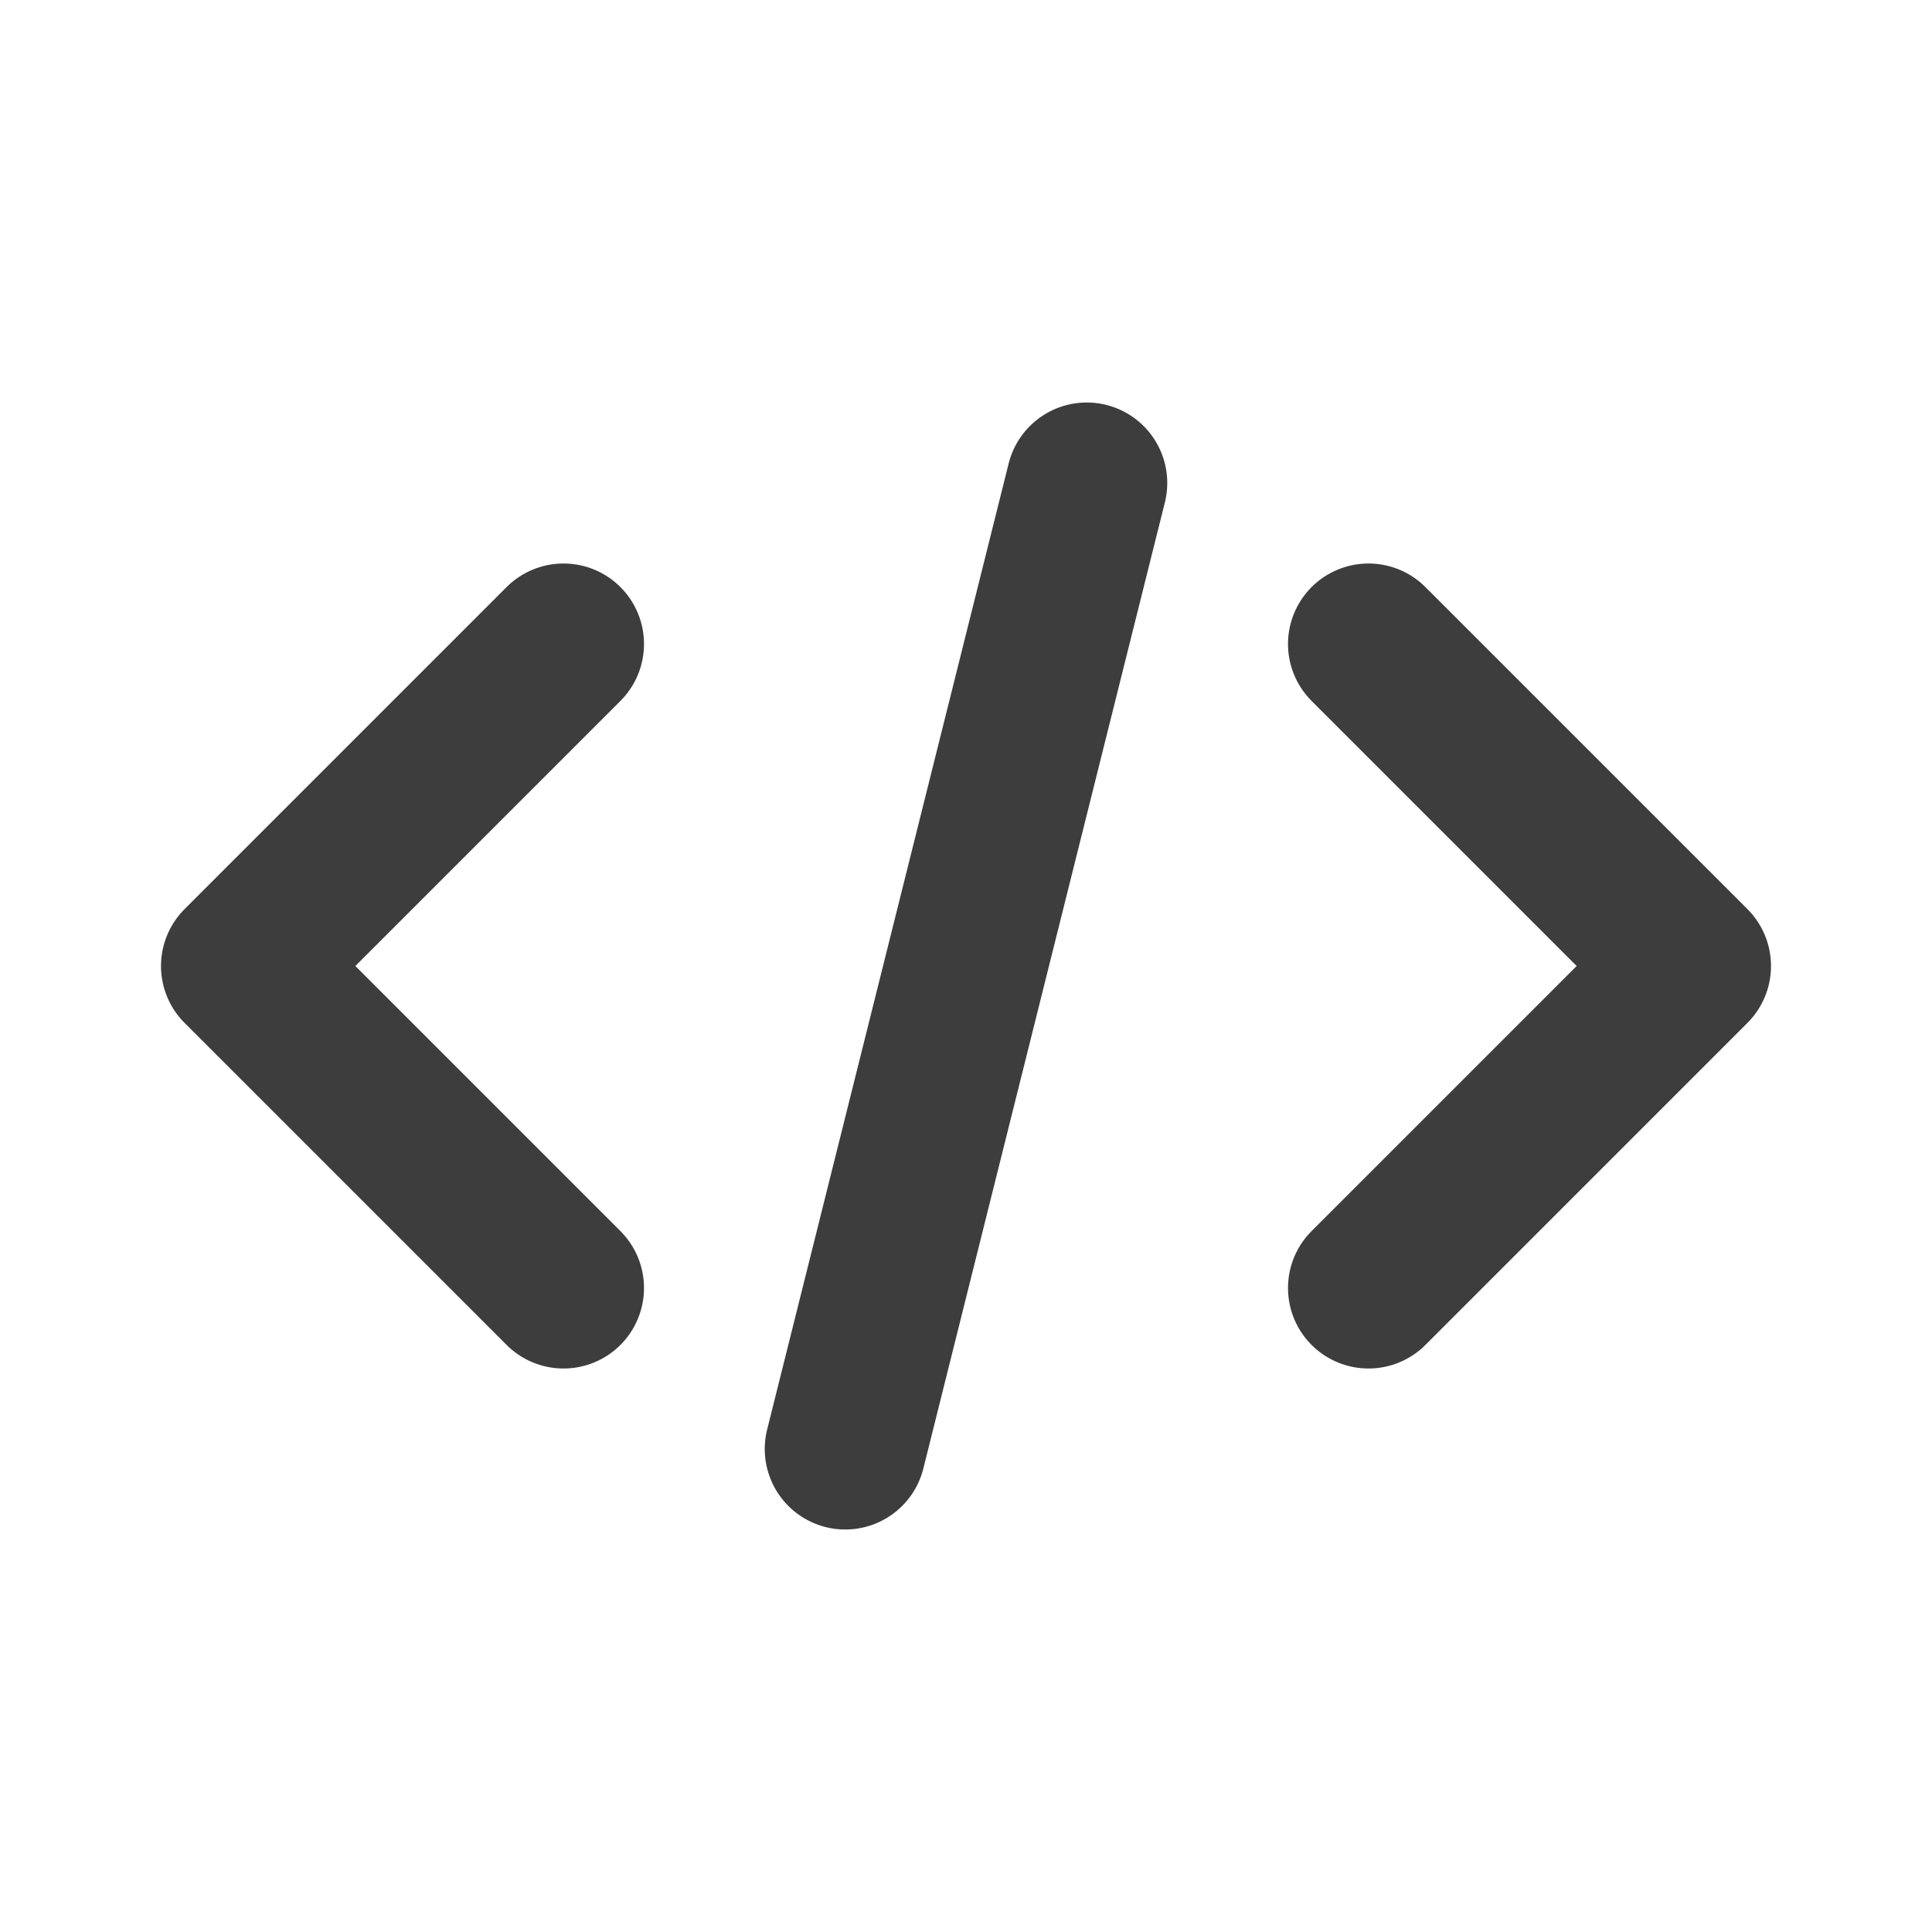 <svg width="24" height="24" viewBox="0 0 24 24" fill="none" xmlns="http://www.w3.org/2000/svg">
<path d="M7 8L3 12L7 16" stroke="#3D3D3D" stroke-width="2" stroke-linecap="round" stroke-linejoin="round"/>
<path d="M10.5 18L13.5 6" stroke="#3D3D3D" stroke-width="2" stroke-linecap="round"/>
<path d="M17 8L21 12L17 16" stroke="#3D3D3D" stroke-width="2" stroke-linecap="round" stroke-linejoin="round"/>
</svg>
